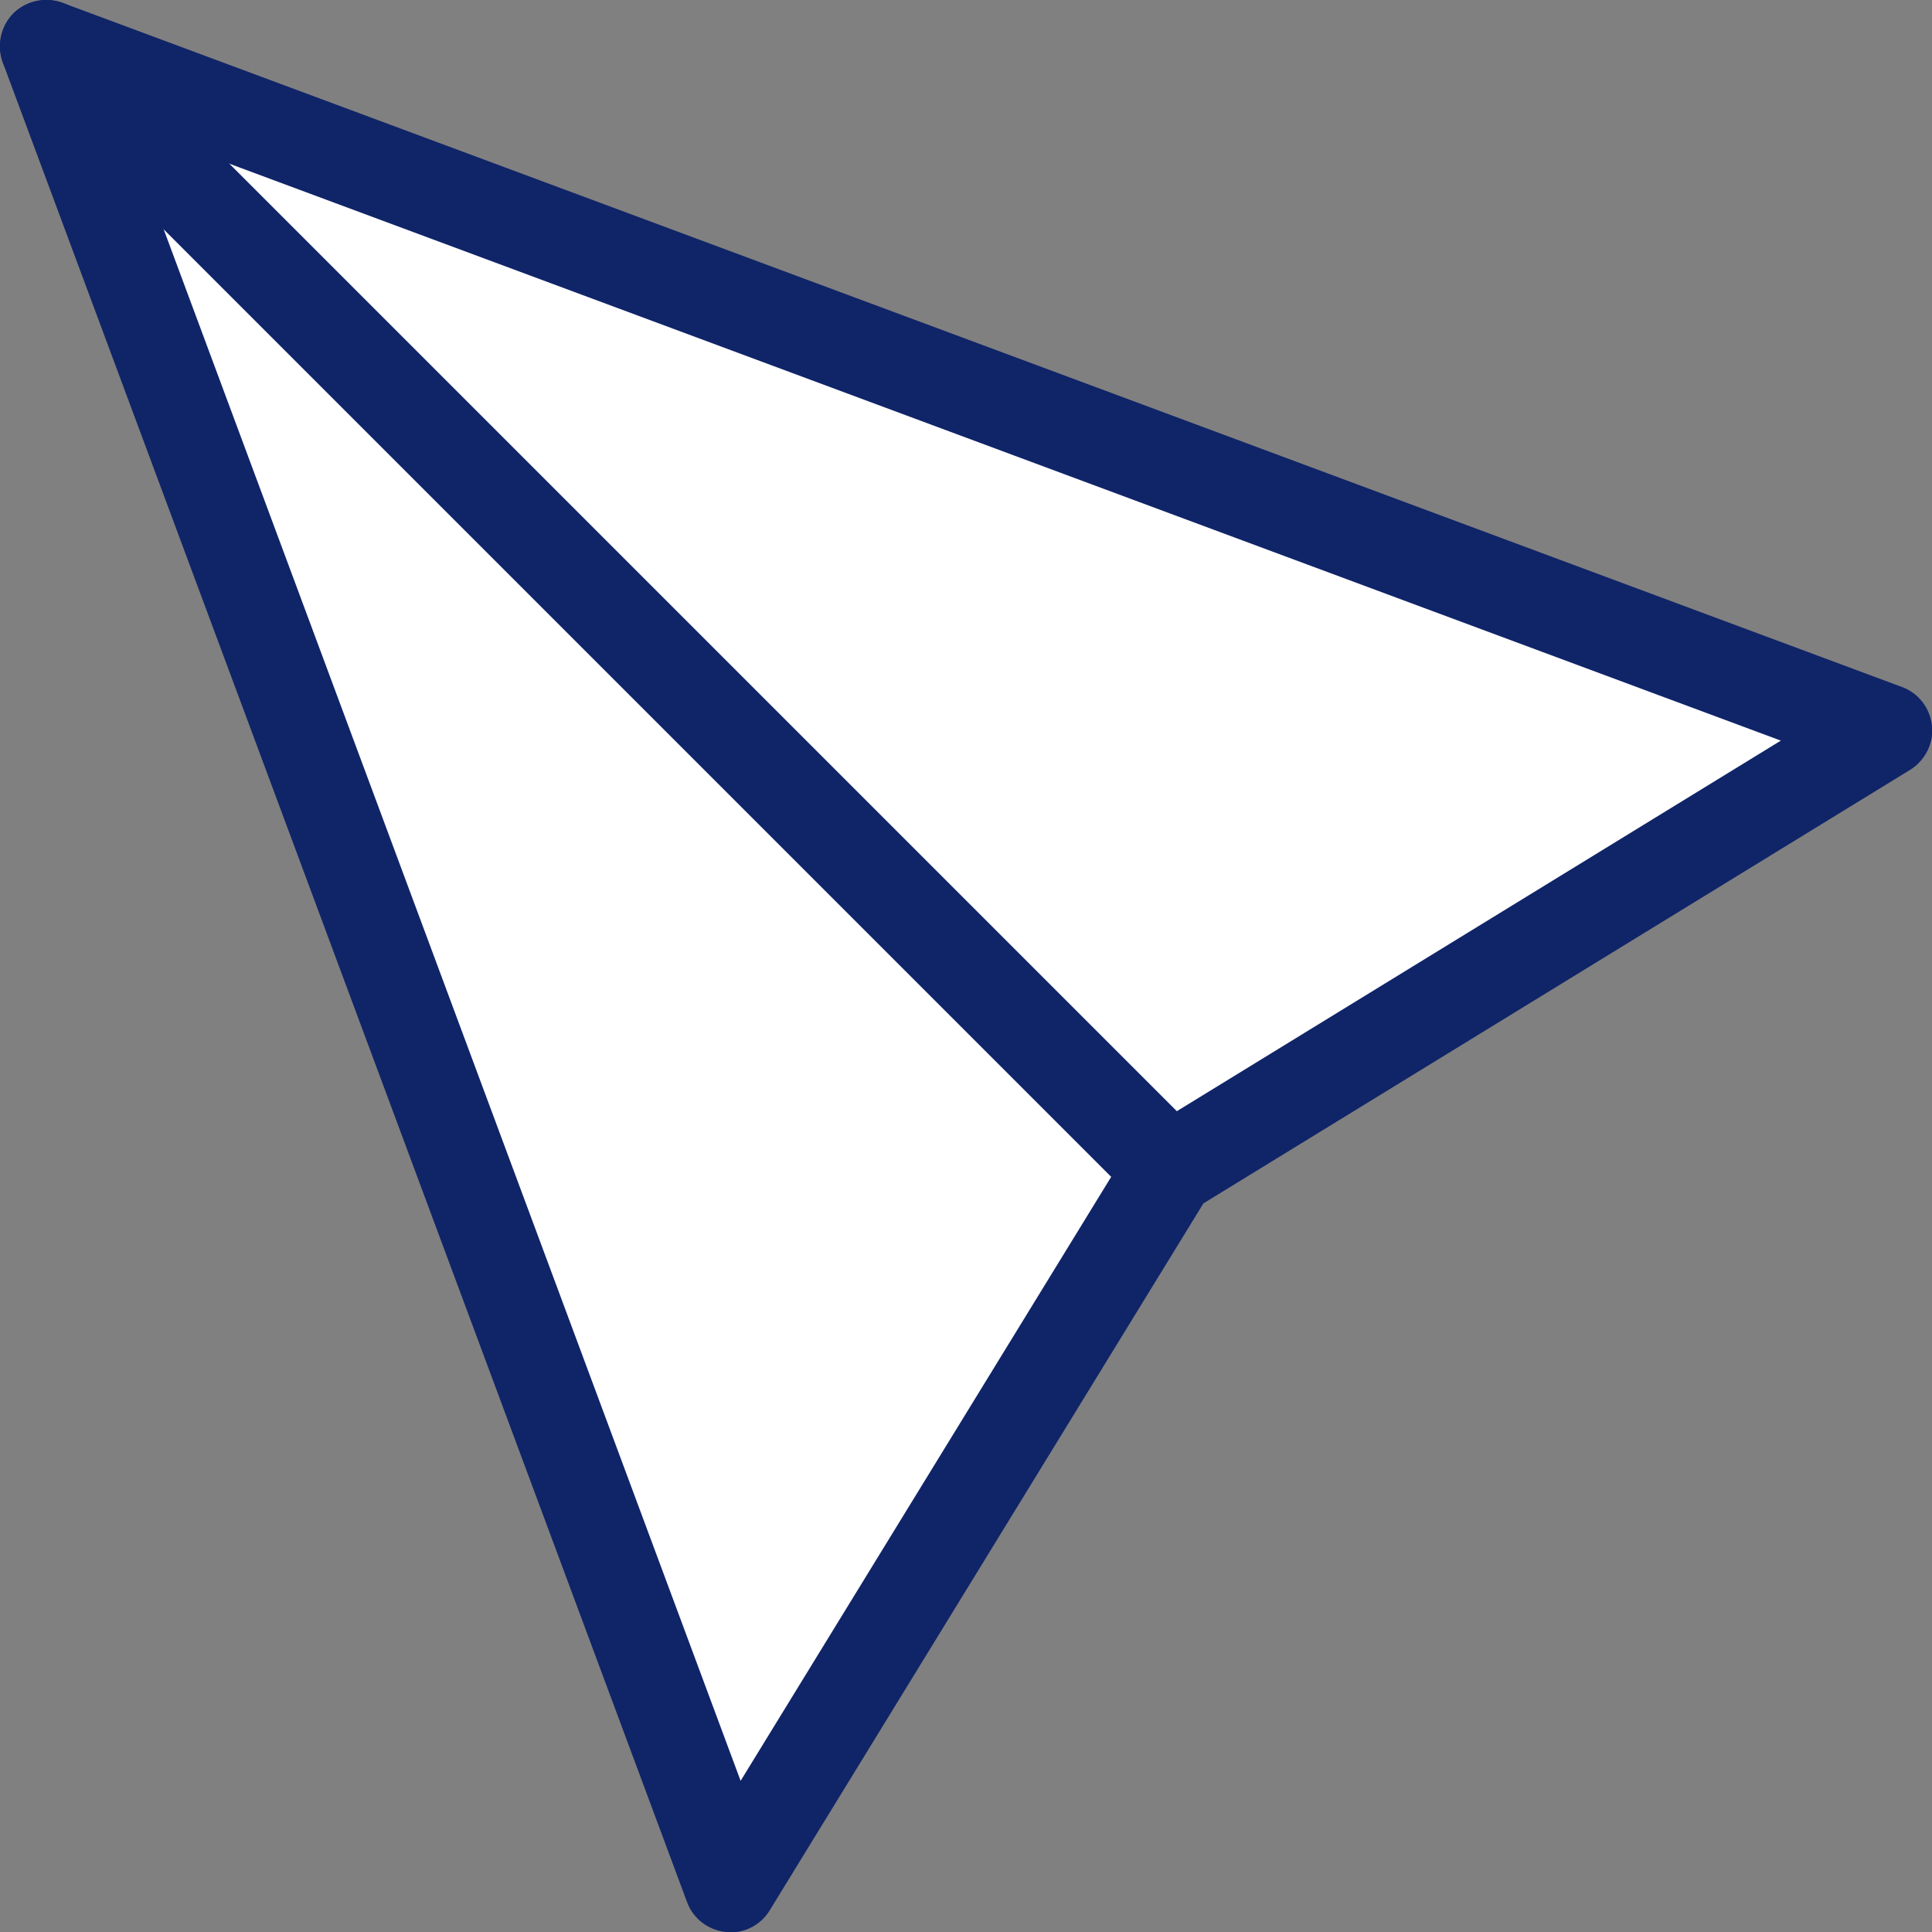 <?xml version="1.0" encoding="UTF-8"?>
<svg id="_レイヤー_1" data-name="レイヤー 1" xmlns="http://www.w3.org/2000/svg" viewBox="0 0 41.79 41.79">
  <rect x="0" y="0" width="41.79" height="41.79" fill="#808080" stroke="none"/>
  <defs>
    <style>
      .cls-1 {
        fill: #fff;
      }

      .cls-1, .cls-2 {
        stroke-width: 0px;
      }

      .cls-2 {
        fill: #102468;
      }
    </style>
  </defs>
  <g>
    <polygon class="cls-1" points="1 1 15.8 40.79 25.3 25.3 40.79 15.8 1 1"/>
    <path class="cls-2" d="m15.8,41.79s-.06,0-.1,0c-.38-.04-.71-.29-.84-.65L.06,1.35C-.07.98.02.57.29.29.57.02.98-.07,1.35.06l39.79,14.8c.36.13.61.46.65.84s-.15.75-.47.95l-15.29,9.38-9.38,15.29c-.18.3-.51.48-.85.48ZM2.7,2.7l13.32,35.82,8.43-13.74c.08-.13.2-.25.33-.33l13.74-8.43L2.7,2.7Z"/>
  </g>
  <g>
    <line class="cls-1" x1="25.3" y1="25.3" x2="1" y2="1"/>
    <path class="cls-2" d="m25.3,26.3c-.26,0-.51-.1-.71-.29L.29,1.71C-.1,1.32-.1.68.29.29S1.32-.1,1.71.29l24.3,24.3c.39.39.39,1.02,0,1.41-.2.2-.45.29-.71.29Z"/>
  </g>
</svg>